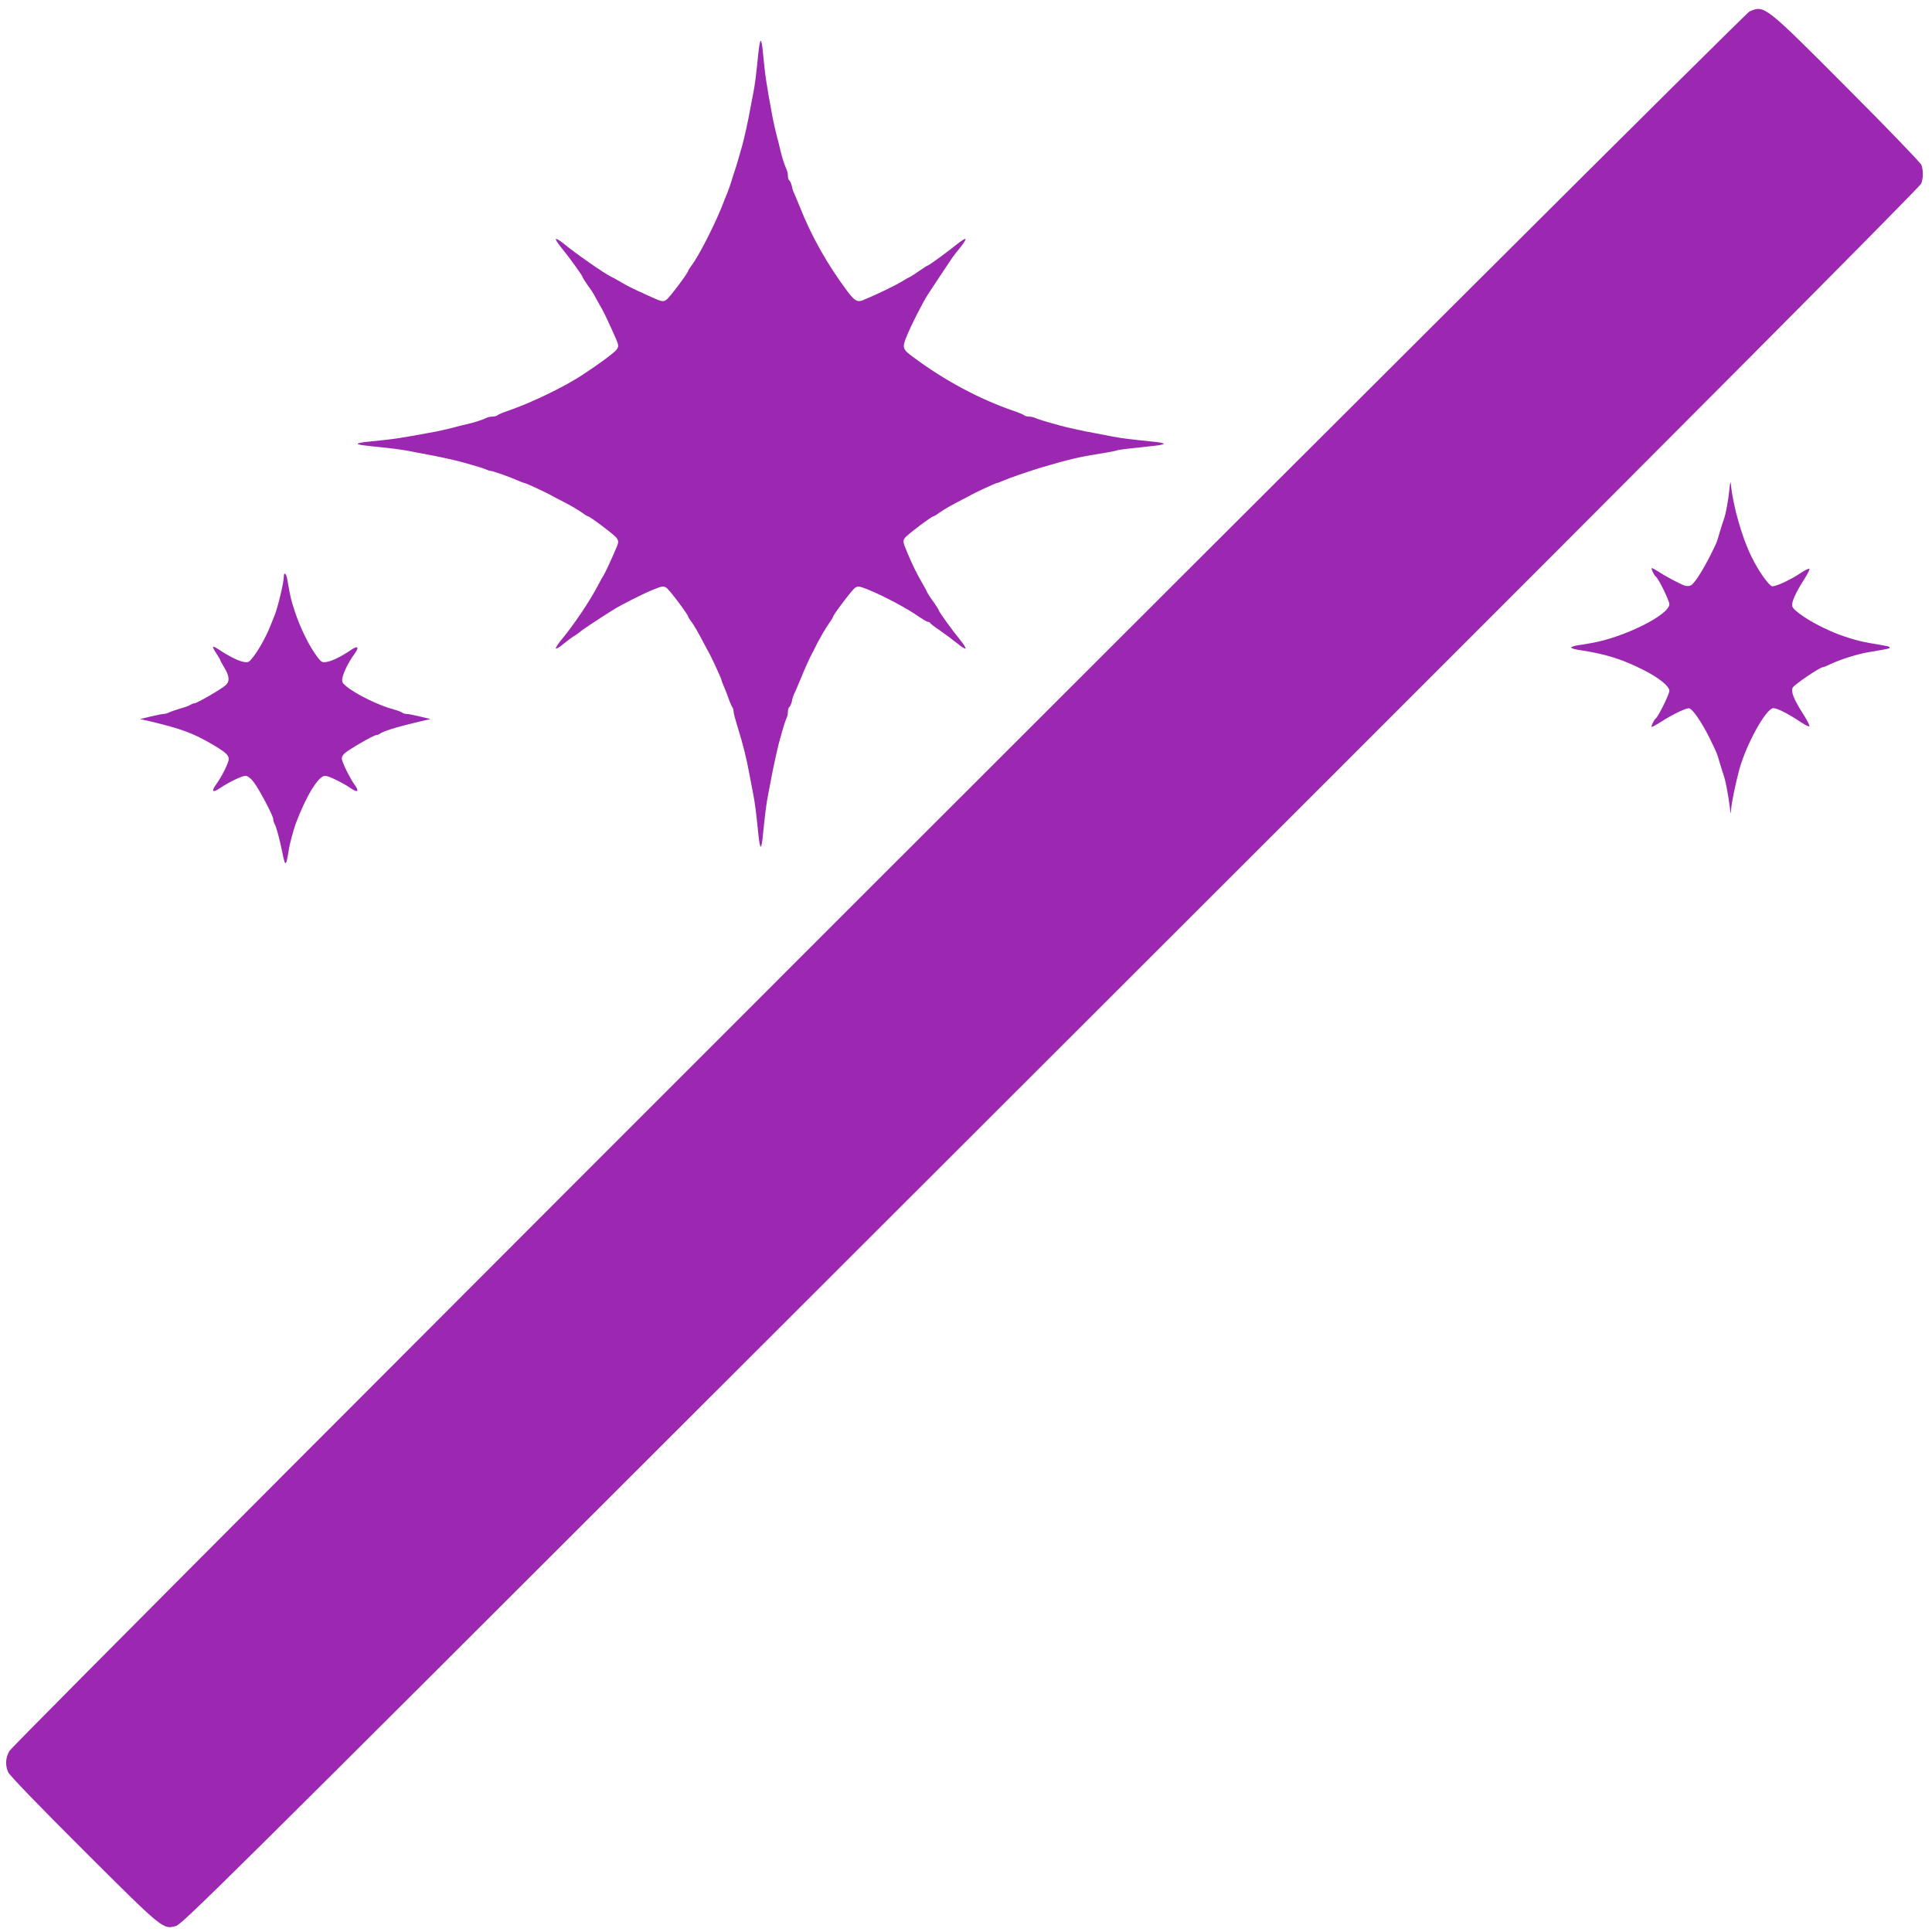 <?xml version="1.0" standalone="no"?>
<!DOCTYPE svg PUBLIC "-//W3C//DTD SVG 20010904//EN"
 "http://www.w3.org/TR/2001/REC-SVG-20010904/DTD/svg10.dtd">
<svg version="1.0" xmlns="http://www.w3.org/2000/svg"
 width="1280pt" height="1280pt" viewBox="0 0 1280 1280"
 preserveAspectRatio="xMidYMid meet">
<g transform="translate(0,1280) scale(0.1,-0.1)"
fill="#9c27b0" stroke="none">
<path d="M11591 12724 c-46 -20 -11500 -11470 -11529 -11525 -26 -47 -28 -93
-8 -140 9 -21 203 -222 498 -516 531 -530 528 -527 614 -503 42 12 330 298
3649 3614 1983 1981 3777 3773 3987 3983 2232 2230 3917 3923 3926 3946 15 35
15 87 2 124 -6 15 -228 246 -493 511 -547 549 -547 549 -646 506z"/>
<path d="M5026 12463 c-17 -166 -24 -222 -35 -278 -7 -33 -16 -85 -22 -115
-11 -63 -37 -181 -49 -225 -20 -71 -43 -151 -50 -170 -4 -11 -15 -45 -24 -75
-10 -30 -21 -64 -26 -75 -5 -11 -23 -56 -40 -100 -53 -130 -151 -321 -196
-381 -13 -17 -24 -34 -24 -37 0 -14 -125 -180 -145 -193 -24 -16 -27 -15 -135
34 -92 42 -113 52 -165 82 -27 16 -57 33 -65 36 -46 22 -237 155 -313 218 -26
21 -50 36 -54 33 -3 -4 12 -28 33 -54 49 -59 144 -190 144 -199 0 -3 15 -27
33 -53 19 -25 37 -53 41 -61 4 -8 20 -37 36 -65 30 -52 40 -73 82 -165 50
-109 50 -110 34 -135 -13 -20 -116 -96 -229 -170 -122 -80 -338 -184 -492
-237 -33 -11 -64 -24 -69 -29 -6 -5 -20 -9 -33 -9 -13 0 -31 -4 -41 -9 -23
-12 -89 -33 -132 -42 -19 -4 -62 -15 -95 -24 -33 -8 -82 -20 -110 -25 -243
-45 -271 -49 -442 -66 -40 -3 -73 -10 -73 -14 0 -7 33 -11 210 -29 41 -5 102
-13 135 -20 33 -7 85 -16 115 -22 63 -11 181 -37 225 -49 102 -28 152 -44 167
-51 10 -5 23 -9 30 -9 13 0 131 -42 185 -66 17 -8 34 -14 38 -14 8 0 150 -66
175 -81 8 -5 33 -18 55 -29 63 -32 118 -63 152 -87 17 -13 34 -23 37 -23 13 0
179 -125 192 -145 12 -18 12 -28 3 -51 -23 -57 -79 -179 -89 -194 -6 -8 -20
-33 -31 -55 -55 -108 -166 -274 -253 -378 -21 -26 -36 -50 -33 -54 4 -3 28 12
54 34 27 22 58 45 70 51 12 7 27 18 35 25 11 11 108 76 213 142 52 34 197 107
269 137 62 25 71 27 91 14 21 -14 145 -179 145 -193 0 -3 11 -20 24 -37 13
-17 42 -67 65 -111 23 -44 46 -87 51 -95 16 -29 80 -168 80 -175 0 -4 6 -21
14 -38 8 -18 22 -54 32 -82 9 -27 21 -54 26 -60 4 -5 8 -18 8 -28 0 -11 12
-56 26 -101 38 -122 60 -209 83 -336 6 -30 15 -82 22 -115 11 -56 18 -112 35
-277 4 -38 10 -68 14 -68 4 0 11 33 14 73 15 145 23 213 35 272 7 33 16 85 22
115 11 60 37 178 49 225 24 89 43 152 51 167 5 10 9 29 9 42 0 14 4 27 9 31 5
3 13 20 17 37 3 18 10 39 14 48 5 8 27 60 50 115 22 55 49 114 58 132 9 17 32
61 50 98 19 36 49 88 68 115 19 27 34 52 34 55 0 12 126 178 145 191 19 12 28
11 86 -12 105 -43 262 -126 340 -182 26 -17 51 -32 57 -32 6 0 12 -3 14 -7 2
-5 32 -28 68 -52 36 -25 86 -63 113 -84 26 -22 50 -37 54 -34 3 4 -12 28 -33
54 -49 59 -144 190 -144 199 0 3 -15 27 -33 53 -19 25 -37 53 -41 61 -3 8 -19
38 -35 65 -38 66 -67 124 -102 209 -26 62 -28 71 -15 91 13 20 179 145 192
145 3 0 20 10 37 23 34 24 89 55 152 87 22 11 47 24 55 29 25 15 167 81 175
81 4 0 21 6 38 14 46 20 159 59 257 89 186 55 250 70 415 96 39 6 77 14 85 17
13 5 65 11 253 31 31 3 57 9 57 13 0 4 -33 11 -72 14 -146 15 -214 23 -273 35
-33 7 -85 16 -115 22 -63 11 -181 37 -225 49 -102 28 -152 44 -167 51 -10 5
-28 9 -41 9 -13 0 -27 4 -32 9 -6 5 -37 18 -70 29 -224 77 -455 200 -662 354
-75 55 -78 63 -44 145 29 71 103 216 136 268 19 30 137 208 165 249 8 12 33
43 54 69 21 26 36 50 32 54 -3 3 -27 -12 -53 -33 -55 -45 -190 -144 -198 -144
-3 0 -26 -15 -52 -33 -27 -19 -55 -37 -63 -41 -8 -3 -31 -16 -50 -28 -56 -34
-167 -87 -263 -127 -37 -15 -57 -3 -105 62 -131 176 -236 362 -311 552 -18 44
-36 87 -40 95 -5 9 -12 30 -15 48 -4 17 -12 34 -17 37 -5 4 -9 17 -9 31 0 13
-4 32 -9 42 -12 23 -33 89 -42 132 -4 19 -15 62 -24 95 -8 33 -20 83 -25 110
-45 243 -49 271 -66 443 -3 39 -10 72 -14 72 -4 0 -10 -30 -14 -67z"/>
<path d="M11458 9560 c-8 -79 -24 -166 -37 -200 -5 -14 -17 -52 -27 -85 -9
-33 -20 -67 -24 -75 -62 -136 -138 -263 -167 -278 -10 -5 -27 -6 -38 -3 -29 9
-134 64 -179 95 -22 14 -41 24 -43 22 -5 -5 16 -48 27 -56 18 -12 90 -160 90
-183 0 -71 -305 -222 -520 -258 -30 -6 -72 -12 -92 -15 -21 -4 -38 -10 -38
-14 0 -4 17 -10 38 -14 190 -28 297 -62 447 -138 99 -51 165 -105 165 -135 0
-22 -73 -170 -90 -183 -11 -8 -32 -51 -28 -56 3 -2 28 12 57 30 86 56 178 99
194 93 24 -9 80 -91 128 -186 55 -112 53 -106 73 -176 10 -33 22 -71 27 -85
11 -31 29 -126 39 -205 6 -51 7 -54 9 -20 2 43 29 172 55 269 46 165 173 397
223 404 23 3 100 -36 188 -95 27 -18 51 -29 53 -24 2 5 -16 40 -40 78 -65 102
-83 148 -71 177 10 20 180 136 201 136 5 0 27 9 49 20 68 32 182 68 258 80
119 20 135 23 135 30 0 7 -16 10 -135 30 -74 12 -180 44 -262 81 -121 53 -241
131 -249 163 -6 26 23 91 83 184 19 30 33 58 31 63 -2 5 -27 -7 -56 -26 -72
-49 -180 -98 -195 -88 -28 17 -89 105 -132 193 -63 125 -125 344 -137 480 -3
25 -5 17 -10 -30z"/>
<path d="M1880 8975 c0 -34 -40 -202 -60 -250 -4 -11 -18 -45 -30 -75 -28 -70
-75 -154 -113 -203 -27 -35 -33 -38 -64 -32 -35 6 -99 39 -162 81 -19 13 -37
21 -39 19 -3 -3 7 -23 22 -45 14 -22 26 -42 26 -45 0 -3 11 -22 23 -43 36 -57
41 -95 14 -120 -27 -26 -193 -122 -210 -122 -7 0 -17 -4 -23 -8 -5 -5 -36 -17
-69 -26 -33 -10 -68 -22 -77 -27 -10 -5 -25 -9 -34 -9 -9 0 -48 -8 -86 -17
l-70 -17 79 -18 c187 -45 270 -75 383 -140 111 -64 131 -84 124 -117 -8 -33
-51 -116 -82 -158 -33 -45 -24 -58 20 -28 60 41 151 85 174 85 14 0 34 -15 53
-39 35 -44 131 -225 131 -247 0 -8 4 -22 9 -32 12 -21 35 -107 51 -187 21
-104 25 -101 45 25 6 35 31 128 45 165 70 185 150 315 194 315 23 0 114 -44
174 -85 44 -30 53 -17 20 28 -25 34 -73 128 -82 163 -4 13 1 27 16 42 28 26
194 122 211 122 7 0 17 4 23 8 17 16 110 45 257 80 l79 18 -70 17 c-38 9 -78
17 -89 17 -10 0 -23 4 -29 9 -5 4 -27 13 -49 19 -102 26 -258 102 -323 157
-26 22 -29 29 -22 59 8 37 42 104 78 153 33 44 24 58 -18 30 -64 -44 -128 -76
-163 -82 -31 -6 -37 -3 -62 29 -55 72 -114 191 -152 306 -24 70 -31 102 -49
208 -7 45 -24 58 -24 17z"/>
</g>
</svg>
